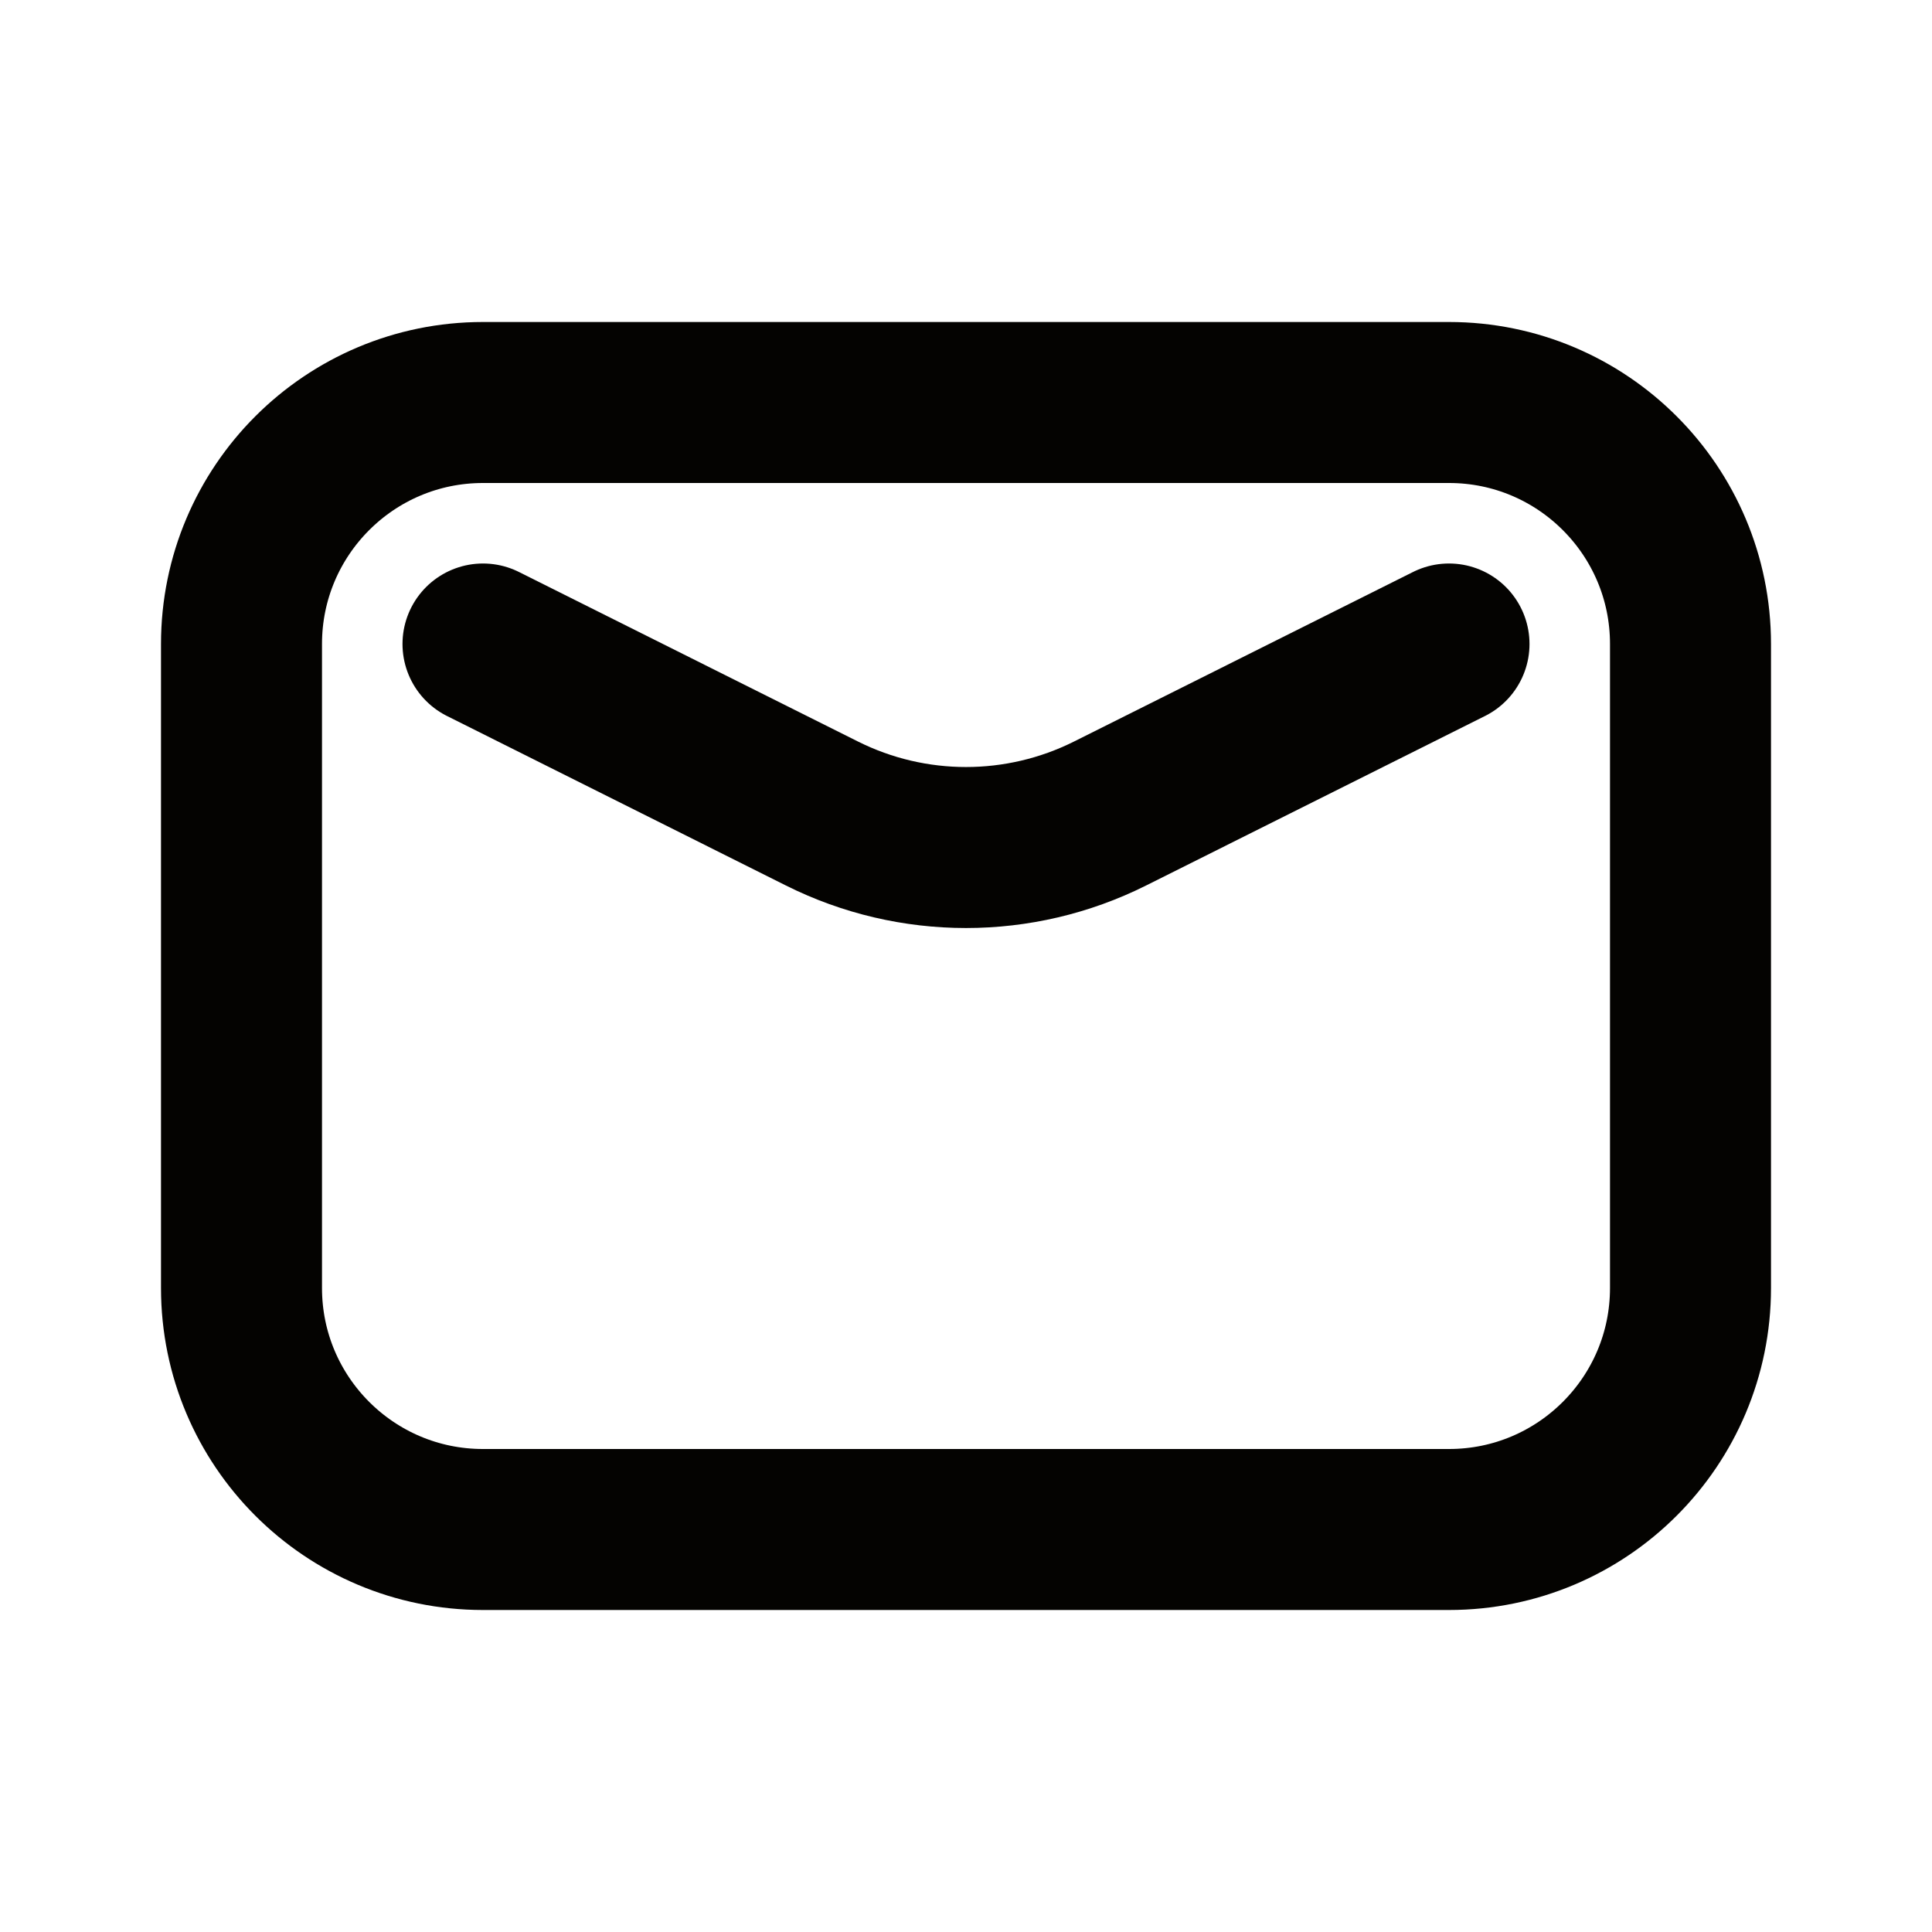 <svg width="24" height="24" viewBox="0 0 24 24" fill="none" xmlns="http://www.w3.org/2000/svg">
<path d="M6 8L10.211 10.106C11.337 10.669 12.663 10.669 13.789 10.106L18 8M6 19H18C19.657 19 21 17.657 21 16V8C21 6.343 19.657 5 18 5H6C4.343 5 3 6.343 3 8V16C3 17.657 4.343 19 6 19Z" stroke="#040301" stroke-width="2" stroke-linecap="round" stroke-linejoin="round"/>
</svg>
